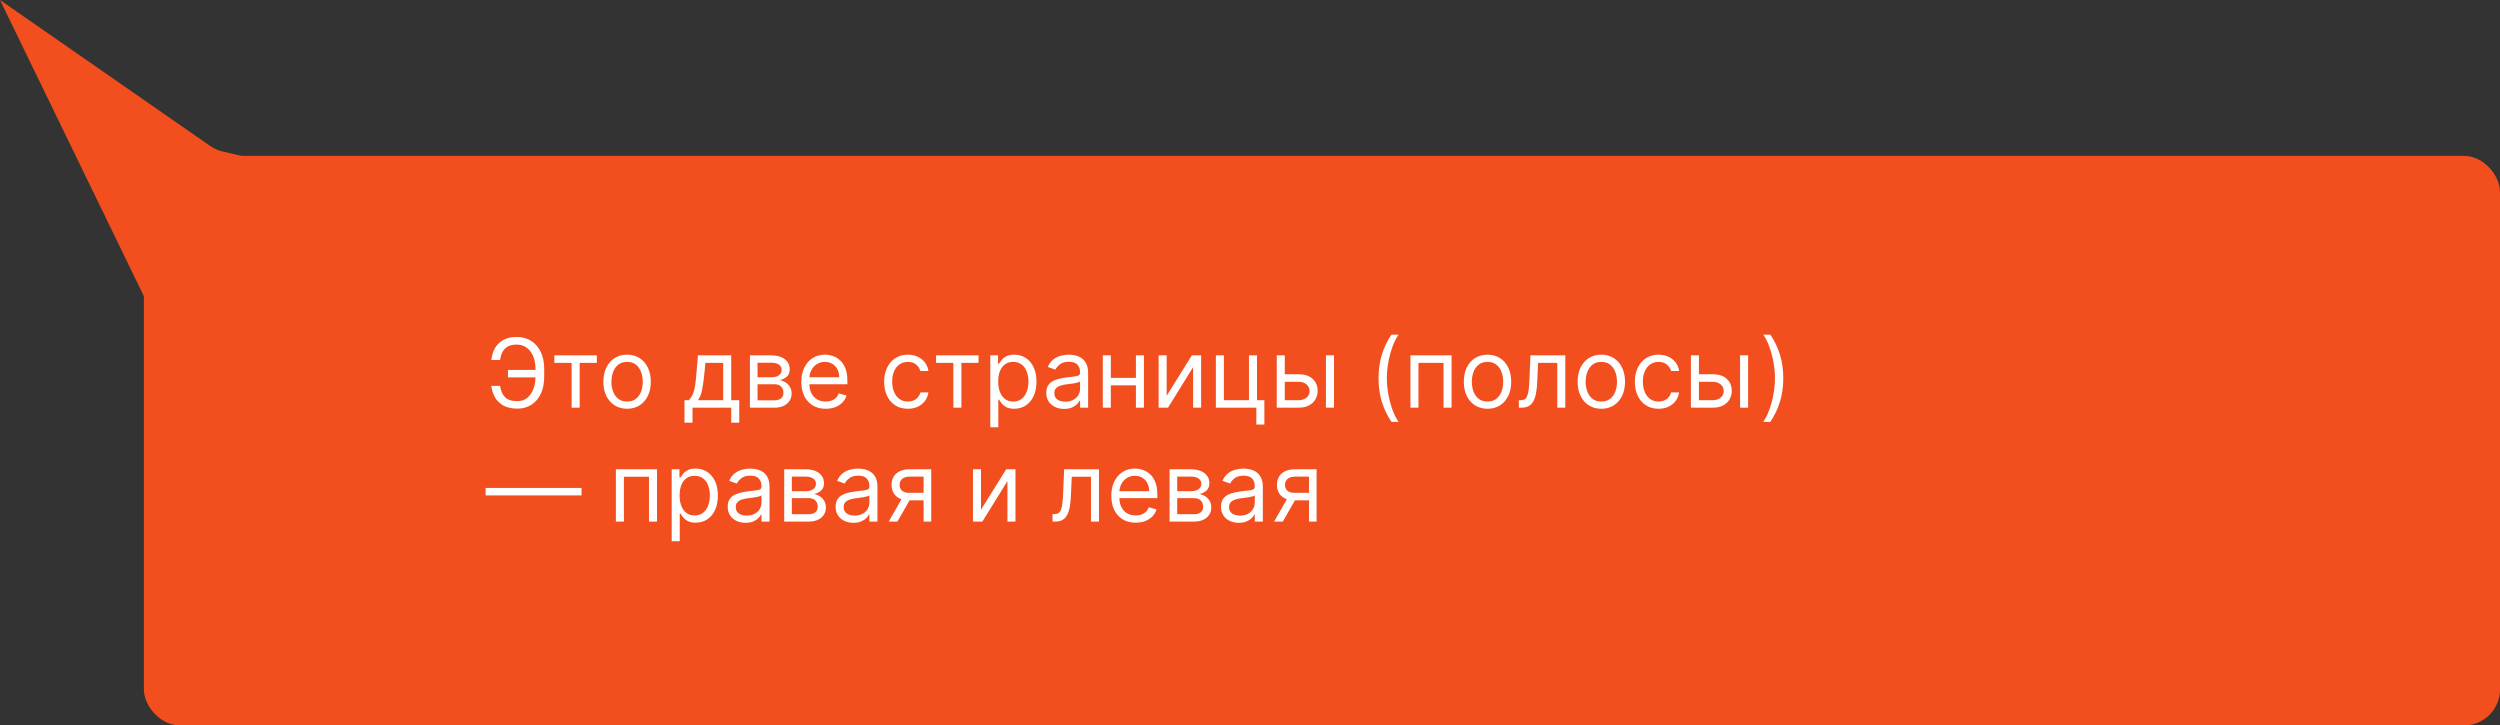 <?xml version="1.0" encoding="UTF-8"?> <svg xmlns="http://www.w3.org/2000/svg" width="417" height="121" viewBox="0 0 417 121" fill="none"><rect x="0" y="0" width="417" height="121" fill="#333333" stroke="none"/> <rect x="24" y="26" width="393" height="95" rx="6" fill="#F24E1E"></rect> <path d="M0 0L35.064 24.35C35.683 24.78 36.376 25.089 37.109 25.262L80.5 35.5L25.5 52.5L0 0Z" fill="#F24E1E"></path> <path d="M89.523 61.705V62.955H84.727V61.705H89.523ZM81.954 64.364H83.409C83.534 65.182 83.811 65.811 84.239 66.25C84.667 66.689 85.352 66.909 86.296 66.909C86.962 66.909 87.519 66.722 87.966 66.347C88.417 65.972 88.754 65.475 88.977 64.858C89.204 64.24 89.318 63.568 89.318 62.841V61.545C89.318 60.742 89.191 60.036 88.938 59.426C88.688 58.812 88.326 58.335 87.852 57.994C87.383 57.65 86.818 57.477 86.159 57.477C85.583 57.477 85.106 57.58 84.727 57.784C84.349 57.989 84.053 58.282 83.841 58.665C83.629 59.047 83.485 59.508 83.409 60.045H81.954C82.03 59.303 82.233 58.644 82.562 58.068C82.896 57.489 83.36 57.034 83.954 56.705C84.553 56.371 85.288 56.205 86.159 56.205C87.106 56.205 87.924 56.426 88.614 56.869C89.303 57.309 89.835 57.928 90.21 58.727C90.585 59.523 90.773 60.455 90.773 61.523V62.864C90.773 63.932 90.587 64.864 90.216 65.659C89.845 66.451 89.324 67.066 88.653 67.506C87.983 67.941 87.197 68.159 86.296 68.159C85.371 68.159 84.602 67.992 83.989 67.659C83.379 67.322 82.907 66.867 82.574 66.296C82.244 65.72 82.038 65.076 81.954 64.364ZM92.462 60.523V59.273H99.553V60.523H96.689V68H95.348V60.523H92.462ZM104.601 68.182C103.813 68.182 103.122 67.994 102.527 67.619C101.936 67.244 101.474 66.72 101.141 66.046C100.811 65.371 100.646 64.583 100.646 63.682C100.646 62.773 100.811 61.979 101.141 61.301C101.474 60.623 101.936 60.097 102.527 59.722C103.122 59.347 103.813 59.159 104.601 59.159C105.389 59.159 106.078 59.347 106.669 59.722C107.264 60.097 107.726 60.623 108.055 61.301C108.389 61.979 108.555 62.773 108.555 63.682C108.555 64.583 108.389 65.371 108.055 66.046C107.726 66.72 107.264 67.244 106.669 67.619C106.078 67.994 105.389 68.182 104.601 68.182ZM104.601 66.977C105.199 66.977 105.692 66.824 106.078 66.517C106.464 66.21 106.75 65.807 106.936 65.307C107.122 64.807 107.214 64.265 107.214 63.682C107.214 63.099 107.122 62.555 106.936 62.051C106.75 61.547 106.464 61.14 106.078 60.83C105.692 60.519 105.199 60.364 104.601 60.364C104.002 60.364 103.51 60.519 103.124 60.83C102.737 61.14 102.451 61.547 102.266 62.051C102.08 62.555 101.987 63.099 101.987 63.682C101.987 64.265 102.08 64.807 102.266 65.307C102.451 65.807 102.737 66.21 103.124 66.517C103.51 66.824 104.002 66.977 104.601 66.977ZM114.17 70.5V66.75H114.898C115.076 66.564 115.229 66.364 115.358 66.148C115.487 65.932 115.598 65.676 115.693 65.381C115.792 65.081 115.875 64.718 115.943 64.29C116.011 63.858 116.072 63.337 116.125 62.727L116.42 59.273H121.966V66.75H123.307V70.5H121.966V68H115.511V70.5H114.17ZM116.42 66.75H120.625V60.523H117.67L117.443 62.727C117.348 63.64 117.231 64.438 117.091 65.119C116.951 65.801 116.727 66.345 116.42 66.75ZM125.087 68V59.273H128.655C129.594 59.273 130.34 59.485 130.893 59.909C131.446 60.333 131.723 60.894 131.723 61.591C131.723 62.121 131.566 62.532 131.251 62.824C130.937 63.112 130.534 63.307 130.041 63.409C130.363 63.455 130.676 63.568 130.979 63.75C131.286 63.932 131.539 64.182 131.74 64.5C131.941 64.814 132.041 65.201 132.041 65.659C132.041 66.106 131.928 66.506 131.7 66.858C131.473 67.21 131.147 67.489 130.723 67.693C130.299 67.898 129.791 68 129.2 68H125.087ZM126.359 66.773H129.2C129.662 66.773 130.024 66.663 130.286 66.443C130.547 66.224 130.678 65.924 130.678 65.546C130.678 65.095 130.547 64.74 130.286 64.483C130.024 64.222 129.662 64.091 129.2 64.091H126.359V66.773ZM126.359 62.932H128.655C129.015 62.932 129.323 62.883 129.581 62.784C129.839 62.682 130.036 62.538 130.172 62.352C130.312 62.163 130.382 61.939 130.382 61.682C130.382 61.314 130.229 61.026 129.922 60.818C129.615 60.606 129.193 60.5 128.655 60.5H126.359V62.932ZM137.73 68.182C136.889 68.182 136.164 67.996 135.554 67.625C134.948 67.25 134.48 66.727 134.151 66.057C133.825 65.383 133.662 64.599 133.662 63.705C133.662 62.811 133.825 62.023 134.151 61.341C134.48 60.655 134.938 60.121 135.526 59.739C136.116 59.352 136.806 59.159 137.594 59.159C138.048 59.159 138.497 59.235 138.94 59.386C139.384 59.538 139.787 59.784 140.151 60.125C140.514 60.462 140.804 60.909 141.02 61.466C141.236 62.023 141.344 62.708 141.344 63.523V64.091H134.616V62.932H139.98C139.98 62.439 139.882 62 139.685 61.614C139.491 61.227 139.215 60.922 138.855 60.699C138.499 60.475 138.079 60.364 137.594 60.364C137.06 60.364 136.598 60.496 136.207 60.761C135.821 61.023 135.524 61.364 135.315 61.784C135.107 62.205 135.003 62.655 135.003 63.136V63.909C135.003 64.568 135.116 65.127 135.344 65.585C135.575 66.04 135.895 66.386 136.304 66.625C136.713 66.86 137.188 66.977 137.73 66.977C138.082 66.977 138.401 66.928 138.685 66.829C138.973 66.727 139.221 66.576 139.429 66.375C139.637 66.171 139.798 65.917 139.912 65.614L141.207 65.977C141.071 66.417 140.842 66.803 140.52 67.136C140.198 67.466 139.8 67.724 139.327 67.909C138.853 68.091 138.321 68.182 137.73 68.182ZM151.429 68.182C150.611 68.182 149.906 67.989 149.315 67.602C148.724 67.216 148.27 66.684 147.952 66.006C147.634 65.328 147.474 64.553 147.474 63.682C147.474 62.795 147.637 62.013 147.963 61.335C148.293 60.653 148.751 60.121 149.338 59.739C149.929 59.352 150.618 59.159 151.406 59.159C152.02 59.159 152.573 59.273 153.065 59.5C153.558 59.727 153.961 60.045 154.276 60.455C154.59 60.864 154.785 61.341 154.861 61.886H153.52C153.418 61.489 153.19 61.136 152.838 60.83C152.49 60.519 152.02 60.364 151.429 60.364C150.906 60.364 150.448 60.5 150.054 60.773C149.664 61.042 149.359 61.422 149.139 61.915C148.923 62.403 148.815 62.977 148.815 63.636C148.815 64.311 148.921 64.898 149.134 65.398C149.349 65.898 149.652 66.286 150.043 66.562C150.437 66.839 150.899 66.977 151.429 66.977C151.777 66.977 152.094 66.917 152.378 66.796C152.662 66.674 152.902 66.5 153.099 66.273C153.296 66.046 153.437 65.773 153.52 65.454H154.861C154.785 65.97 154.598 66.434 154.298 66.847C154.003 67.256 153.611 67.581 153.122 67.824C152.637 68.062 152.073 68.182 151.429 68.182ZM156.134 60.523V59.273H163.224V60.523H160.361V68H159.02V60.523H156.134ZM165.18 71.273V59.273H166.476V60.659H166.635C166.733 60.508 166.87 60.314 167.044 60.08C167.222 59.841 167.476 59.629 167.805 59.443C168.139 59.254 168.589 59.159 169.158 59.159C169.893 59.159 170.54 59.343 171.101 59.71C171.661 60.078 172.099 60.599 172.413 61.273C172.728 61.947 172.885 62.742 172.885 63.659C172.885 64.583 172.728 65.385 172.413 66.062C172.099 66.737 171.663 67.26 171.107 67.631C170.55 67.998 169.908 68.182 169.18 68.182C168.62 68.182 168.171 68.089 167.834 67.903C167.497 67.714 167.237 67.5 167.055 67.261C166.874 67.019 166.733 66.818 166.635 66.659H166.521V71.273H165.18ZM166.499 63.636C166.499 64.296 166.595 64.877 166.788 65.381C166.982 65.881 167.264 66.273 167.635 66.557C168.006 66.837 168.461 66.977 168.999 66.977C169.559 66.977 170.027 66.829 170.402 66.534C170.781 66.235 171.065 65.833 171.254 65.329C171.447 64.822 171.544 64.258 171.544 63.636C171.544 63.023 171.449 62.47 171.26 61.977C171.074 61.481 170.792 61.089 170.413 60.801C170.038 60.51 169.567 60.364 168.999 60.364C168.453 60.364 167.995 60.502 167.624 60.778C167.252 61.051 166.972 61.434 166.783 61.926C166.593 62.415 166.499 62.985 166.499 63.636ZM177.499 68.204C176.946 68.204 176.444 68.1 175.993 67.892C175.542 67.68 175.184 67.375 174.919 66.977C174.654 66.576 174.521 66.091 174.521 65.523C174.521 65.023 174.62 64.617 174.817 64.307C175.014 63.992 175.277 63.746 175.607 63.568C175.936 63.39 176.3 63.258 176.697 63.17C177.099 63.08 177.502 63.008 177.908 62.955C178.438 62.886 178.868 62.835 179.197 62.801C179.531 62.763 179.773 62.701 179.925 62.614C180.08 62.526 180.158 62.375 180.158 62.159V62.114C180.158 61.553 180.004 61.117 179.697 60.807C179.394 60.496 178.934 60.341 178.317 60.341C177.677 60.341 177.175 60.481 176.811 60.761C176.447 61.042 176.192 61.341 176.044 61.659L174.771 61.205C174.999 60.674 175.302 60.261 175.68 59.966C176.063 59.667 176.48 59.458 176.93 59.341C177.385 59.22 177.832 59.159 178.271 59.159C178.552 59.159 178.874 59.193 179.237 59.261C179.605 59.326 179.959 59.46 180.3 59.665C180.644 59.869 180.93 60.178 181.158 60.591C181.385 61.004 181.499 61.557 181.499 62.25V68H180.158V66.818H180.089C179.999 67.008 179.847 67.21 179.635 67.426C179.423 67.642 179.141 67.826 178.788 67.977C178.436 68.129 178.006 68.204 177.499 68.204ZM177.703 67C178.233 67 178.68 66.896 179.044 66.688C179.411 66.479 179.688 66.21 179.874 65.881C180.063 65.551 180.158 65.204 180.158 64.841V63.614C180.101 63.682 179.976 63.744 179.783 63.801C179.593 63.854 179.374 63.901 179.124 63.943C178.877 63.981 178.637 64.015 178.402 64.046C178.171 64.072 177.983 64.095 177.839 64.114C177.491 64.159 177.165 64.233 176.862 64.335C176.563 64.434 176.321 64.583 176.135 64.784C175.953 64.981 175.862 65.25 175.862 65.591C175.862 66.057 176.035 66.409 176.379 66.648C176.728 66.883 177.169 67 177.703 67ZM189.787 63.023V64.273H184.969V63.023H189.787ZM185.287 59.273V68H183.946V59.273H185.287ZM190.81 59.273V68H189.469V59.273H190.81ZM194.599 66.023L198.804 59.273H200.349V68H199.009V61.25L194.827 68H193.259V59.273H194.599V66.023ZM209.669 59.273V66.75H210.896V70.818H209.555V68H202.805V59.273H204.146V66.75H208.328V59.273H209.669ZM214.121 62.432H216.621C217.643 62.432 218.426 62.691 218.967 63.21C219.509 63.729 219.78 64.386 219.78 65.182C219.78 65.704 219.659 66.18 219.416 66.608C219.174 67.032 218.818 67.371 218.348 67.625C217.878 67.875 217.303 68 216.621 68H212.962V59.273H214.303V66.75H216.621C217.151 66.75 217.587 66.61 217.928 66.329C218.268 66.049 218.439 65.689 218.439 65.25C218.439 64.788 218.268 64.411 217.928 64.119C217.587 63.828 217.151 63.682 216.621 63.682H214.121V62.432ZM221.166 68V59.273H222.507V68H221.166ZM229.939 63.091C229.939 61.659 230.125 60.343 230.496 59.142C230.871 57.938 231.405 56.83 232.098 55.818H233.28C233.007 56.193 232.751 56.655 232.513 57.205C232.278 57.75 232.071 58.35 231.893 59.006C231.715 59.657 231.575 60.331 231.473 61.028C231.375 61.725 231.325 62.413 231.325 63.091C231.325 63.992 231.412 64.907 231.587 65.835C231.761 66.763 231.996 67.625 232.291 68.421C232.587 69.216 232.916 69.864 233.28 70.364H232.098C231.405 69.352 230.871 68.246 230.496 67.046C230.125 65.841 229.939 64.523 229.939 63.091ZM235.259 68V59.273H242.122V68H240.781V60.523H236.599V68H235.259ZM248.116 68.182C247.329 68.182 246.637 67.994 246.043 67.619C245.452 67.244 244.99 66.72 244.656 66.046C244.327 65.371 244.162 64.583 244.162 63.682C244.162 62.773 244.327 61.979 244.656 61.301C244.99 60.623 245.452 60.097 246.043 59.722C246.637 59.347 247.329 59.159 248.116 59.159C248.904 59.159 249.594 59.347 250.185 59.722C250.779 60.097 251.241 60.623 251.571 61.301C251.904 61.979 252.071 62.773 252.071 63.682C252.071 64.583 251.904 65.371 251.571 66.046C251.241 66.72 250.779 67.244 250.185 67.619C249.594 67.994 248.904 68.182 248.116 68.182ZM248.116 66.977C248.715 66.977 249.207 66.824 249.594 66.517C249.98 66.21 250.266 65.807 250.452 65.307C250.637 64.807 250.73 64.265 250.73 63.682C250.73 63.099 250.637 62.555 250.452 62.051C250.266 61.547 249.98 61.14 249.594 60.83C249.207 60.519 248.715 60.364 248.116 60.364C247.518 60.364 247.026 60.519 246.639 60.83C246.253 61.14 245.967 61.547 245.781 62.051C245.596 62.555 245.503 63.099 245.503 63.682C245.503 64.265 245.596 64.807 245.781 65.307C245.967 65.807 246.253 66.21 246.639 66.517C247.026 66.824 247.518 66.977 248.116 66.977ZM253.345 68V66.75H253.663C253.925 66.75 254.143 66.699 254.317 66.597C254.491 66.49 254.631 66.307 254.737 66.046C254.847 65.78 254.93 65.413 254.987 64.943C255.048 64.47 255.091 63.867 255.118 63.136L255.277 59.273H261.095V68H259.754V60.523H256.55L256.413 63.636C256.383 64.352 256.319 64.983 256.22 65.528C256.125 66.07 255.98 66.525 255.783 66.892C255.589 67.26 255.332 67.536 255.01 67.722C254.688 67.907 254.285 68 253.8 68H253.345ZM267.101 68.182C266.313 68.182 265.622 67.994 265.027 67.619C264.436 67.244 263.974 66.72 263.641 66.046C263.311 65.371 263.146 64.583 263.146 63.682C263.146 62.773 263.311 61.979 263.641 61.301C263.974 60.623 264.436 60.097 265.027 59.722C265.622 59.347 266.313 59.159 267.101 59.159C267.889 59.159 268.578 59.347 269.169 59.722C269.764 60.097 270.226 60.623 270.555 61.301C270.889 61.979 271.055 62.773 271.055 63.682C271.055 64.583 270.889 65.371 270.555 66.046C270.226 66.72 269.764 67.244 269.169 67.619C268.578 67.994 267.889 68.182 267.101 68.182ZM267.101 66.977C267.699 66.977 268.192 66.824 268.578 66.517C268.964 66.21 269.25 65.807 269.436 65.307C269.622 64.807 269.714 64.265 269.714 63.682C269.714 63.099 269.622 62.555 269.436 62.051C269.25 61.547 268.964 61.14 268.578 60.83C268.192 60.519 267.699 60.364 267.101 60.364C266.502 60.364 266.01 60.519 265.624 60.83C265.237 61.14 264.951 61.547 264.766 62.051C264.58 62.555 264.487 63.099 264.487 63.682C264.487 64.265 264.58 64.807 264.766 65.307C264.951 65.807 265.237 66.21 265.624 66.517C266.01 66.824 266.502 66.977 267.101 66.977ZM276.648 68.182C275.83 68.182 275.125 67.989 274.534 67.602C273.943 67.216 273.489 66.684 273.17 66.006C272.852 65.328 272.693 64.553 272.693 63.682C272.693 62.795 272.856 62.013 273.182 61.335C273.511 60.653 273.97 60.121 274.557 59.739C275.148 59.352 275.837 59.159 276.625 59.159C277.239 59.159 277.792 59.273 278.284 59.5C278.777 59.727 279.18 60.045 279.494 60.455C279.809 60.864 280.004 61.341 280.08 61.886H278.739C278.636 61.489 278.409 61.136 278.057 60.83C277.708 60.519 277.239 60.364 276.648 60.364C276.125 60.364 275.667 60.5 275.273 60.773C274.883 61.042 274.578 61.422 274.358 61.915C274.142 62.403 274.034 62.977 274.034 63.636C274.034 64.311 274.14 64.898 274.352 65.398C274.568 65.898 274.871 66.286 275.261 66.562C275.655 66.839 276.117 66.977 276.648 66.977C276.996 66.977 277.312 66.917 277.597 66.796C277.881 66.674 278.121 66.5 278.318 66.273C278.515 66.046 278.655 65.773 278.739 65.454H280.08C280.004 65.97 279.816 66.434 279.517 66.847C279.222 67.256 278.83 67.581 278.341 67.824C277.856 68.062 277.292 68.182 276.648 68.182ZM283.199 62.432H285.699C286.722 62.432 287.504 62.691 288.045 63.21C288.587 63.729 288.858 64.386 288.858 65.182C288.858 65.704 288.737 66.18 288.494 66.608C288.252 67.032 287.896 67.371 287.426 67.625C286.956 67.875 286.381 68 285.699 68H282.04V59.273H283.381V66.75H285.699C286.229 66.75 286.665 66.61 287.006 66.329C287.347 66.049 287.517 65.689 287.517 65.25C287.517 64.788 287.347 64.411 287.006 64.119C286.665 63.828 286.229 63.682 285.699 63.682H283.199V62.432ZM290.244 68V59.273H291.585V68H290.244ZM297.45 63.091C297.45 64.523 297.263 65.841 296.888 67.046C296.517 68.246 295.984 69.352 295.291 70.364H294.109C294.382 69.989 294.636 69.526 294.871 68.977C295.109 68.432 295.318 67.833 295.496 67.182C295.674 66.526 295.812 65.85 295.911 65.153C296.013 64.453 296.064 63.765 296.064 63.091C296.064 62.189 295.977 61.275 295.803 60.347C295.628 59.419 295.393 58.557 295.098 57.761C294.803 56.966 294.473 56.318 294.109 55.818H295.291C295.984 56.83 296.517 57.938 296.888 59.142C297.263 60.343 297.45 61.659 297.45 63.091ZM97 81.386V82.636H81V81.386H97ZM102.727 87V78.273H109.591V87H108.25V79.523H104.068V87H102.727ZM112.04 90.273V78.273H113.335V79.659H113.494C113.593 79.508 113.729 79.314 113.903 79.079C114.081 78.841 114.335 78.629 114.665 78.443C114.998 78.254 115.449 78.159 116.017 78.159C116.752 78.159 117.4 78.343 117.96 78.71C118.521 79.078 118.958 79.599 119.273 80.273C119.587 80.947 119.744 81.742 119.744 82.659C119.744 83.583 119.587 84.385 119.273 85.062C118.958 85.737 118.523 86.26 117.966 86.631C117.409 86.998 116.767 87.182 116.04 87.182C115.479 87.182 115.03 87.089 114.693 86.903C114.356 86.714 114.097 86.5 113.915 86.261C113.733 86.019 113.593 85.818 113.494 85.659H113.381V90.273H112.04ZM113.358 82.636C113.358 83.296 113.455 83.877 113.648 84.381C113.841 84.881 114.123 85.273 114.494 85.557C114.866 85.837 115.32 85.977 115.858 85.977C116.419 85.977 116.886 85.829 117.261 85.534C117.64 85.235 117.924 84.833 118.114 84.329C118.307 83.822 118.403 83.258 118.403 82.636C118.403 82.023 118.309 81.47 118.119 80.977C117.934 80.481 117.652 80.089 117.273 79.801C116.898 79.51 116.426 79.364 115.858 79.364C115.313 79.364 114.854 79.502 114.483 79.778C114.112 80.051 113.831 80.434 113.642 80.926C113.453 81.415 113.358 81.985 113.358 82.636ZM124.358 87.204C123.805 87.204 123.303 87.1 122.852 86.892C122.402 86.68 122.044 86.375 121.778 85.977C121.513 85.576 121.381 85.091 121.381 84.523C121.381 84.023 121.479 83.617 121.676 83.307C121.873 82.992 122.136 82.746 122.466 82.568C122.795 82.39 123.159 82.258 123.557 82.171C123.958 82.079 124.362 82.008 124.767 81.954C125.297 81.886 125.727 81.835 126.057 81.801C126.39 81.763 126.633 81.701 126.784 81.614C126.939 81.526 127.017 81.375 127.017 81.159V81.114C127.017 80.553 126.864 80.117 126.557 79.807C126.254 79.496 125.794 79.341 125.176 79.341C124.536 79.341 124.034 79.481 123.67 79.761C123.307 80.042 123.051 80.341 122.903 80.659L121.631 80.204C121.858 79.674 122.161 79.261 122.54 78.966C122.922 78.667 123.339 78.458 123.79 78.341C124.244 78.22 124.691 78.159 125.131 78.159C125.411 78.159 125.733 78.193 126.097 78.261C126.464 78.326 126.818 78.46 127.159 78.665C127.504 78.869 127.79 79.178 128.017 79.591C128.244 80.004 128.358 80.557 128.358 81.25V87H127.017V85.818H126.949C126.858 86.008 126.706 86.21 126.494 86.426C126.282 86.642 126 86.826 125.648 86.977C125.295 87.129 124.866 87.204 124.358 87.204ZM124.562 86C125.093 86 125.54 85.896 125.903 85.688C126.271 85.479 126.547 85.21 126.733 84.881C126.922 84.551 127.017 84.204 127.017 83.841V82.614C126.96 82.682 126.835 82.744 126.642 82.801C126.453 82.854 126.233 82.901 125.983 82.943C125.737 82.981 125.496 83.015 125.261 83.046C125.03 83.072 124.843 83.095 124.699 83.114C124.35 83.159 124.025 83.233 123.722 83.335C123.422 83.434 123.18 83.583 122.994 83.784C122.813 83.981 122.722 84.25 122.722 84.591C122.722 85.057 122.894 85.409 123.239 85.648C123.587 85.883 124.028 86 124.562 86ZM130.805 87V78.273H134.374C135.313 78.273 136.059 78.485 136.612 78.909C137.165 79.333 137.442 79.894 137.442 80.591C137.442 81.121 137.285 81.532 136.97 81.824C136.656 82.112 136.252 82.307 135.76 82.409C136.082 82.454 136.394 82.568 136.697 82.75C137.004 82.932 137.258 83.182 137.459 83.5C137.66 83.814 137.76 84.201 137.76 84.659C137.76 85.106 137.646 85.506 137.419 85.858C137.192 86.21 136.866 86.489 136.442 86.693C136.018 86.898 135.51 87 134.919 87H130.805ZM132.078 85.773H134.919C135.381 85.773 135.743 85.663 136.004 85.443C136.266 85.224 136.396 84.924 136.396 84.546C136.396 84.095 136.266 83.74 136.004 83.483C135.743 83.222 135.381 83.091 134.919 83.091H132.078V85.773ZM132.078 81.932H134.374C134.733 81.932 135.042 81.883 135.3 81.784C135.557 81.682 135.754 81.538 135.891 81.352C136.031 81.163 136.101 80.939 136.101 80.682C136.101 80.314 135.947 80.026 135.641 79.818C135.334 79.606 134.911 79.5 134.374 79.5H132.078V81.932ZM142.358 87.204C141.805 87.204 141.303 87.1 140.852 86.892C140.402 86.68 140.044 86.375 139.778 85.977C139.513 85.576 139.381 85.091 139.381 84.523C139.381 84.023 139.479 83.617 139.676 83.307C139.873 82.992 140.136 82.746 140.466 82.568C140.795 82.39 141.159 82.258 141.557 82.171C141.958 82.079 142.362 82.008 142.767 81.954C143.297 81.886 143.727 81.835 144.057 81.801C144.39 81.763 144.633 81.701 144.784 81.614C144.939 81.526 145.017 81.375 145.017 81.159V81.114C145.017 80.553 144.864 80.117 144.557 79.807C144.254 79.496 143.794 79.341 143.176 79.341C142.536 79.341 142.034 79.481 141.67 79.761C141.307 80.042 141.051 80.341 140.903 80.659L139.631 80.204C139.858 79.674 140.161 79.261 140.54 78.966C140.922 78.667 141.339 78.458 141.79 78.341C142.244 78.22 142.691 78.159 143.131 78.159C143.411 78.159 143.733 78.193 144.097 78.261C144.464 78.326 144.818 78.46 145.159 78.665C145.504 78.869 145.79 79.178 146.017 79.591C146.244 80.004 146.358 80.557 146.358 81.25V87H145.017V85.818H144.949C144.858 86.008 144.706 86.21 144.494 86.426C144.282 86.642 144 86.826 143.648 86.977C143.295 87.129 142.866 87.204 142.358 87.204ZM142.562 86C143.093 86 143.54 85.896 143.903 85.688C144.271 85.479 144.547 85.21 144.733 84.881C144.922 84.551 145.017 84.204 145.017 83.841V82.614C144.96 82.682 144.835 82.744 144.642 82.801C144.453 82.854 144.233 82.901 143.983 82.943C143.737 82.981 143.496 83.015 143.261 83.046C143.03 83.072 142.843 83.095 142.699 83.114C142.35 83.159 142.025 83.233 141.722 83.335C141.422 83.434 141.18 83.583 140.994 83.784C140.813 83.981 140.722 84.25 140.722 84.591C140.722 85.057 140.894 85.409 141.239 85.648C141.587 85.883 142.028 86 142.562 86ZM154.055 87V79.5H151.737C151.214 79.5 150.804 79.621 150.504 79.864C150.205 80.106 150.055 80.439 150.055 80.864C150.055 81.28 150.19 81.608 150.459 81.847C150.732 82.085 151.105 82.204 151.578 82.204H154.396V83.454H151.578C150.987 83.454 150.478 83.35 150.05 83.142C149.622 82.934 149.292 82.636 149.061 82.25C148.83 81.86 148.714 81.398 148.714 80.864C148.714 80.326 148.836 79.864 149.078 79.477C149.321 79.091 149.667 78.794 150.118 78.585C150.572 78.377 151.112 78.273 151.737 78.273H155.328V87H154.055ZM148.237 87L150.714 82.659H152.169L149.692 87H148.237ZM163.631 85.023L167.835 78.273H169.381V87H168.04V80.25L163.858 87H162.29V78.273H163.631V85.023ZM175.564 87V85.75H175.882C176.143 85.75 176.361 85.699 176.536 85.597C176.71 85.49 176.85 85.307 176.956 85.046C177.066 84.78 177.149 84.413 177.206 83.943C177.267 83.47 177.31 82.867 177.337 82.136L177.496 78.273H183.314V87H181.973V79.523H178.768L178.632 82.636C178.602 83.352 178.537 83.983 178.439 84.528C178.344 85.07 178.198 85.525 178.001 85.892C177.808 86.26 177.551 86.536 177.229 86.722C176.907 86.907 176.503 87 176.018 87H175.564ZM189.433 87.182C188.592 87.182 187.867 86.996 187.257 86.625C186.651 86.25 186.183 85.727 185.854 85.057C185.528 84.383 185.365 83.599 185.365 82.704C185.365 81.811 185.528 81.023 185.854 80.341C186.183 79.655 186.642 79.121 187.229 78.739C187.82 78.352 188.509 78.159 189.297 78.159C189.751 78.159 190.2 78.235 190.643 78.386C191.087 78.538 191.49 78.784 191.854 79.125C192.217 79.462 192.507 79.909 192.723 80.466C192.939 81.023 193.047 81.708 193.047 82.523V83.091H186.32V81.932H191.683C191.683 81.439 191.585 81 191.388 80.614C191.195 80.227 190.918 79.922 190.558 79.699C190.202 79.475 189.782 79.364 189.297 79.364C188.763 79.364 188.301 79.496 187.911 79.761C187.524 80.023 187.227 80.364 187.018 80.784C186.81 81.204 186.706 81.655 186.706 82.136V82.909C186.706 83.568 186.82 84.127 187.047 84.585C187.278 85.04 187.598 85.386 188.007 85.625C188.416 85.86 188.892 85.977 189.433 85.977C189.786 85.977 190.104 85.928 190.388 85.829C190.676 85.727 190.924 85.576 191.132 85.375C191.34 85.171 191.501 84.917 191.615 84.614L192.911 84.977C192.774 85.417 192.545 85.803 192.223 86.136C191.901 86.466 191.503 86.724 191.03 86.909C190.556 87.091 190.024 87.182 189.433 87.182ZM195.087 87V78.273H198.655C199.594 78.273 200.34 78.485 200.893 78.909C201.446 79.333 201.723 79.894 201.723 80.591C201.723 81.121 201.566 81.532 201.251 81.824C200.937 82.112 200.534 82.307 200.041 82.409C200.363 82.454 200.676 82.568 200.979 82.75C201.286 82.932 201.539 83.182 201.74 83.5C201.941 83.814 202.041 84.201 202.041 84.659C202.041 85.106 201.928 85.506 201.7 85.858C201.473 86.21 201.147 86.489 200.723 86.693C200.299 86.898 199.791 87 199.2 87H195.087ZM196.359 85.773H199.2C199.662 85.773 200.024 85.663 200.286 85.443C200.547 85.224 200.678 84.924 200.678 84.546C200.678 84.095 200.547 83.74 200.286 83.483C200.024 83.222 199.662 83.091 199.2 83.091H196.359V85.773ZM196.359 81.932H198.655C199.015 81.932 199.323 81.883 199.581 81.784C199.839 81.682 200.036 81.538 200.172 81.352C200.312 81.163 200.382 80.939 200.382 80.682C200.382 80.314 200.229 80.026 199.922 79.818C199.615 79.606 199.193 79.5 198.655 79.5H196.359V81.932ZM206.639 87.204C206.086 87.204 205.584 87.1 205.134 86.892C204.683 86.68 204.325 86.375 204.06 85.977C203.795 85.576 203.662 85.091 203.662 84.523C203.662 84.023 203.76 83.617 203.957 83.307C204.154 82.992 204.418 82.746 204.747 82.568C205.077 82.39 205.44 82.258 205.838 82.171C206.24 82.079 206.643 82.008 207.048 81.954C207.579 81.886 208.009 81.835 208.338 81.801C208.671 81.763 208.914 81.701 209.065 81.614C209.221 81.526 209.298 81.375 209.298 81.159V81.114C209.298 80.553 209.145 80.117 208.838 79.807C208.535 79.496 208.075 79.341 207.457 79.341C206.817 79.341 206.315 79.481 205.952 79.761C205.588 80.042 205.332 80.341 205.185 80.659L203.912 80.204C204.139 79.674 204.442 79.261 204.821 78.966C205.204 78.667 205.62 78.458 206.071 78.341C206.526 78.22 206.973 78.159 207.412 78.159C207.692 78.159 208.014 78.193 208.378 78.261C208.745 78.326 209.099 78.46 209.44 78.665C209.785 78.869 210.071 79.178 210.298 79.591C210.526 80.004 210.639 80.557 210.639 81.25V87H209.298V85.818H209.23C209.139 86.008 208.988 86.21 208.776 86.426C208.563 86.642 208.281 86.826 207.929 86.977C207.577 87.129 207.147 87.204 206.639 87.204ZM206.844 86C207.374 86 207.821 85.896 208.185 85.688C208.552 85.479 208.829 85.21 209.014 84.881C209.204 84.551 209.298 84.204 209.298 83.841V82.614C209.241 82.682 209.116 82.744 208.923 82.801C208.734 82.854 208.514 82.901 208.264 82.943C208.018 82.981 207.777 83.015 207.543 83.046C207.312 83.072 207.124 83.095 206.98 83.114C206.632 83.159 206.306 83.233 206.003 83.335C205.704 83.434 205.461 83.583 205.276 83.784C205.094 83.981 205.003 84.25 205.003 84.591C205.003 85.057 205.175 85.409 205.52 85.648C205.868 85.883 206.31 86 206.844 86ZM218.337 87V79.5H216.018C215.496 79.5 215.085 79.621 214.786 79.864C214.486 80.106 214.337 80.439 214.337 80.864C214.337 81.28 214.471 81.608 214.74 81.847C215.013 82.085 215.386 82.204 215.859 82.204H218.678V83.454H215.859C215.268 83.454 214.759 83.35 214.331 83.142C213.903 82.934 213.573 82.636 213.342 82.25C213.111 81.86 212.996 81.398 212.996 80.864C212.996 80.326 213.117 79.864 213.359 79.477C213.602 79.091 213.948 78.794 214.399 78.585C214.854 78.377 215.393 78.273 216.018 78.273H219.609V87H218.337ZM212.518 87L214.996 82.659H216.45L213.973 87H212.518Z" fill="white"></path> </svg> 